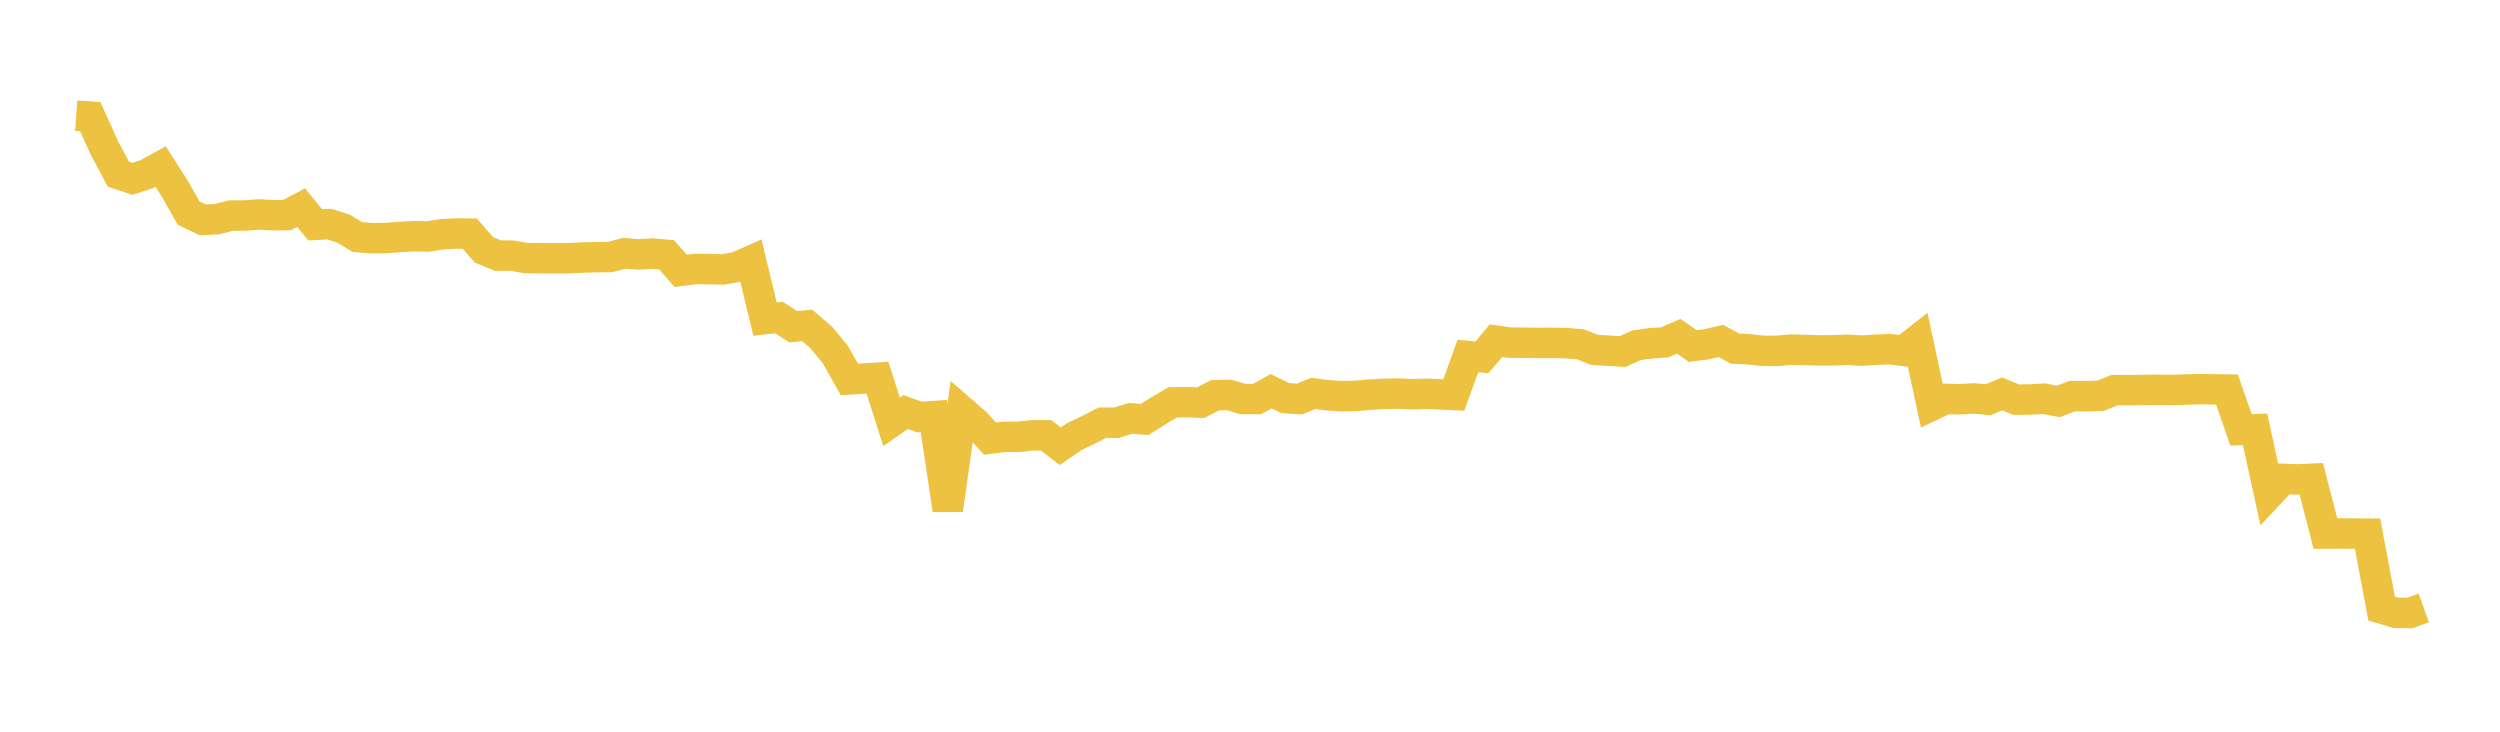 <svg width="164" height="48" xmlns="http://www.w3.org/2000/svg" xmlns:xlink="http://www.w3.org/1999/xlink"><path fill="none" stroke="rgb(237,194,64)" stroke-width="2" d="M5,7.588L5.922,7.654L6.844,9.694L7.766,11.427L8.689,11.731L9.611,11.431L10.533,10.922L11.455,12.36L12.377,13.981L13.299,14.424L14.222,14.379L15.144,14.141L16.066,14.139L16.988,14.069L17.91,14.12L18.832,14.107L19.754,13.62L20.677,14.749L21.599,14.701L22.521,14.991L23.443,15.549L24.365,15.627L25.287,15.618L26.21,15.55L27.132,15.493L28.054,15.515L28.976,15.368L29.898,15.321L30.82,15.325L31.743,16.39L32.665,16.766L33.587,16.771L34.509,16.929L35.431,16.941L36.353,16.945L37.275,16.945L38.198,16.893L39.12,16.871L40.042,16.858L40.964,16.616L41.886,16.688L42.808,16.632L43.731,16.716L44.653,17.767L45.575,17.649L46.497,17.651L47.419,17.677L48.341,17.511L49.263,17.103L50.186,20.933L51.108,20.83L52.03,21.432L52.952,21.346L53.874,22.134L54.796,23.256L55.719,24.889L56.641,24.834L57.563,24.776L58.485,27.669L59.407,27.031L60.329,27.357L61.251,27.294L62.174,33.449L63.096,26.953L64.018,27.755L64.94,28.773L65.862,28.658L66.784,28.654L67.707,28.559L68.629,28.559L69.551,29.272L70.473,28.642L71.395,28.201L72.317,27.729L73.24,27.733L74.162,27.442L75.084,27.519L76.006,26.938L76.928,26.396L77.85,26.383L78.772,26.413L79.695,25.93L80.617,25.907L81.539,26.178L82.461,26.178L83.383,25.665L84.305,26.113L85.228,26.182L86.15,25.808L87.072,25.929L87.994,25.988L88.916,25.974L89.838,25.891L90.76,25.838L91.683,25.819L92.605,25.863L93.527,25.835L94.449,25.869L95.371,25.91L96.293,23.354L97.216,23.439L98.138,22.345L99.06,22.478L99.982,22.482L100.904,22.498L101.826,22.491L102.749,22.509L103.671,22.586L104.593,22.949L105.515,23.006L106.437,23.063L107.359,22.649L108.281,22.52L109.204,22.459L110.126,22.059L111.048,22.701L111.97,22.58L112.892,22.368L113.814,22.869L114.737,22.914L115.659,23.016L116.581,23.019L117.503,22.934L118.425,22.958L119.347,22.988L120.269,22.98L121.192,22.944L122.114,23.002L123.036,22.943L123.958,22.903L124.88,23.016L125.802,22.294L126.725,26.603L127.647,26.165L128.569,26.193L129.491,26.138L130.413,26.223L131.335,25.84L132.257,26.219L133.18,26.206L134.102,26.156L135.024,26.33L135.946,25.982L136.868,25.991L137.79,25.964L138.713,25.592L139.635,25.597L140.557,25.583L141.479,25.573L142.401,25.582L143.323,25.555L144.246,25.528L145.168,25.542L146.09,25.555L147.012,28.202L147.934,28.164L148.856,32.396L149.778,31.415L150.701,31.451L151.623,31.409L152.545,35.001L153.467,34.999L154.389,35.002L155.311,35.007L156.234,39.924L157.156,40.199L158.078,40.214L159,39.881"></path></svg>
